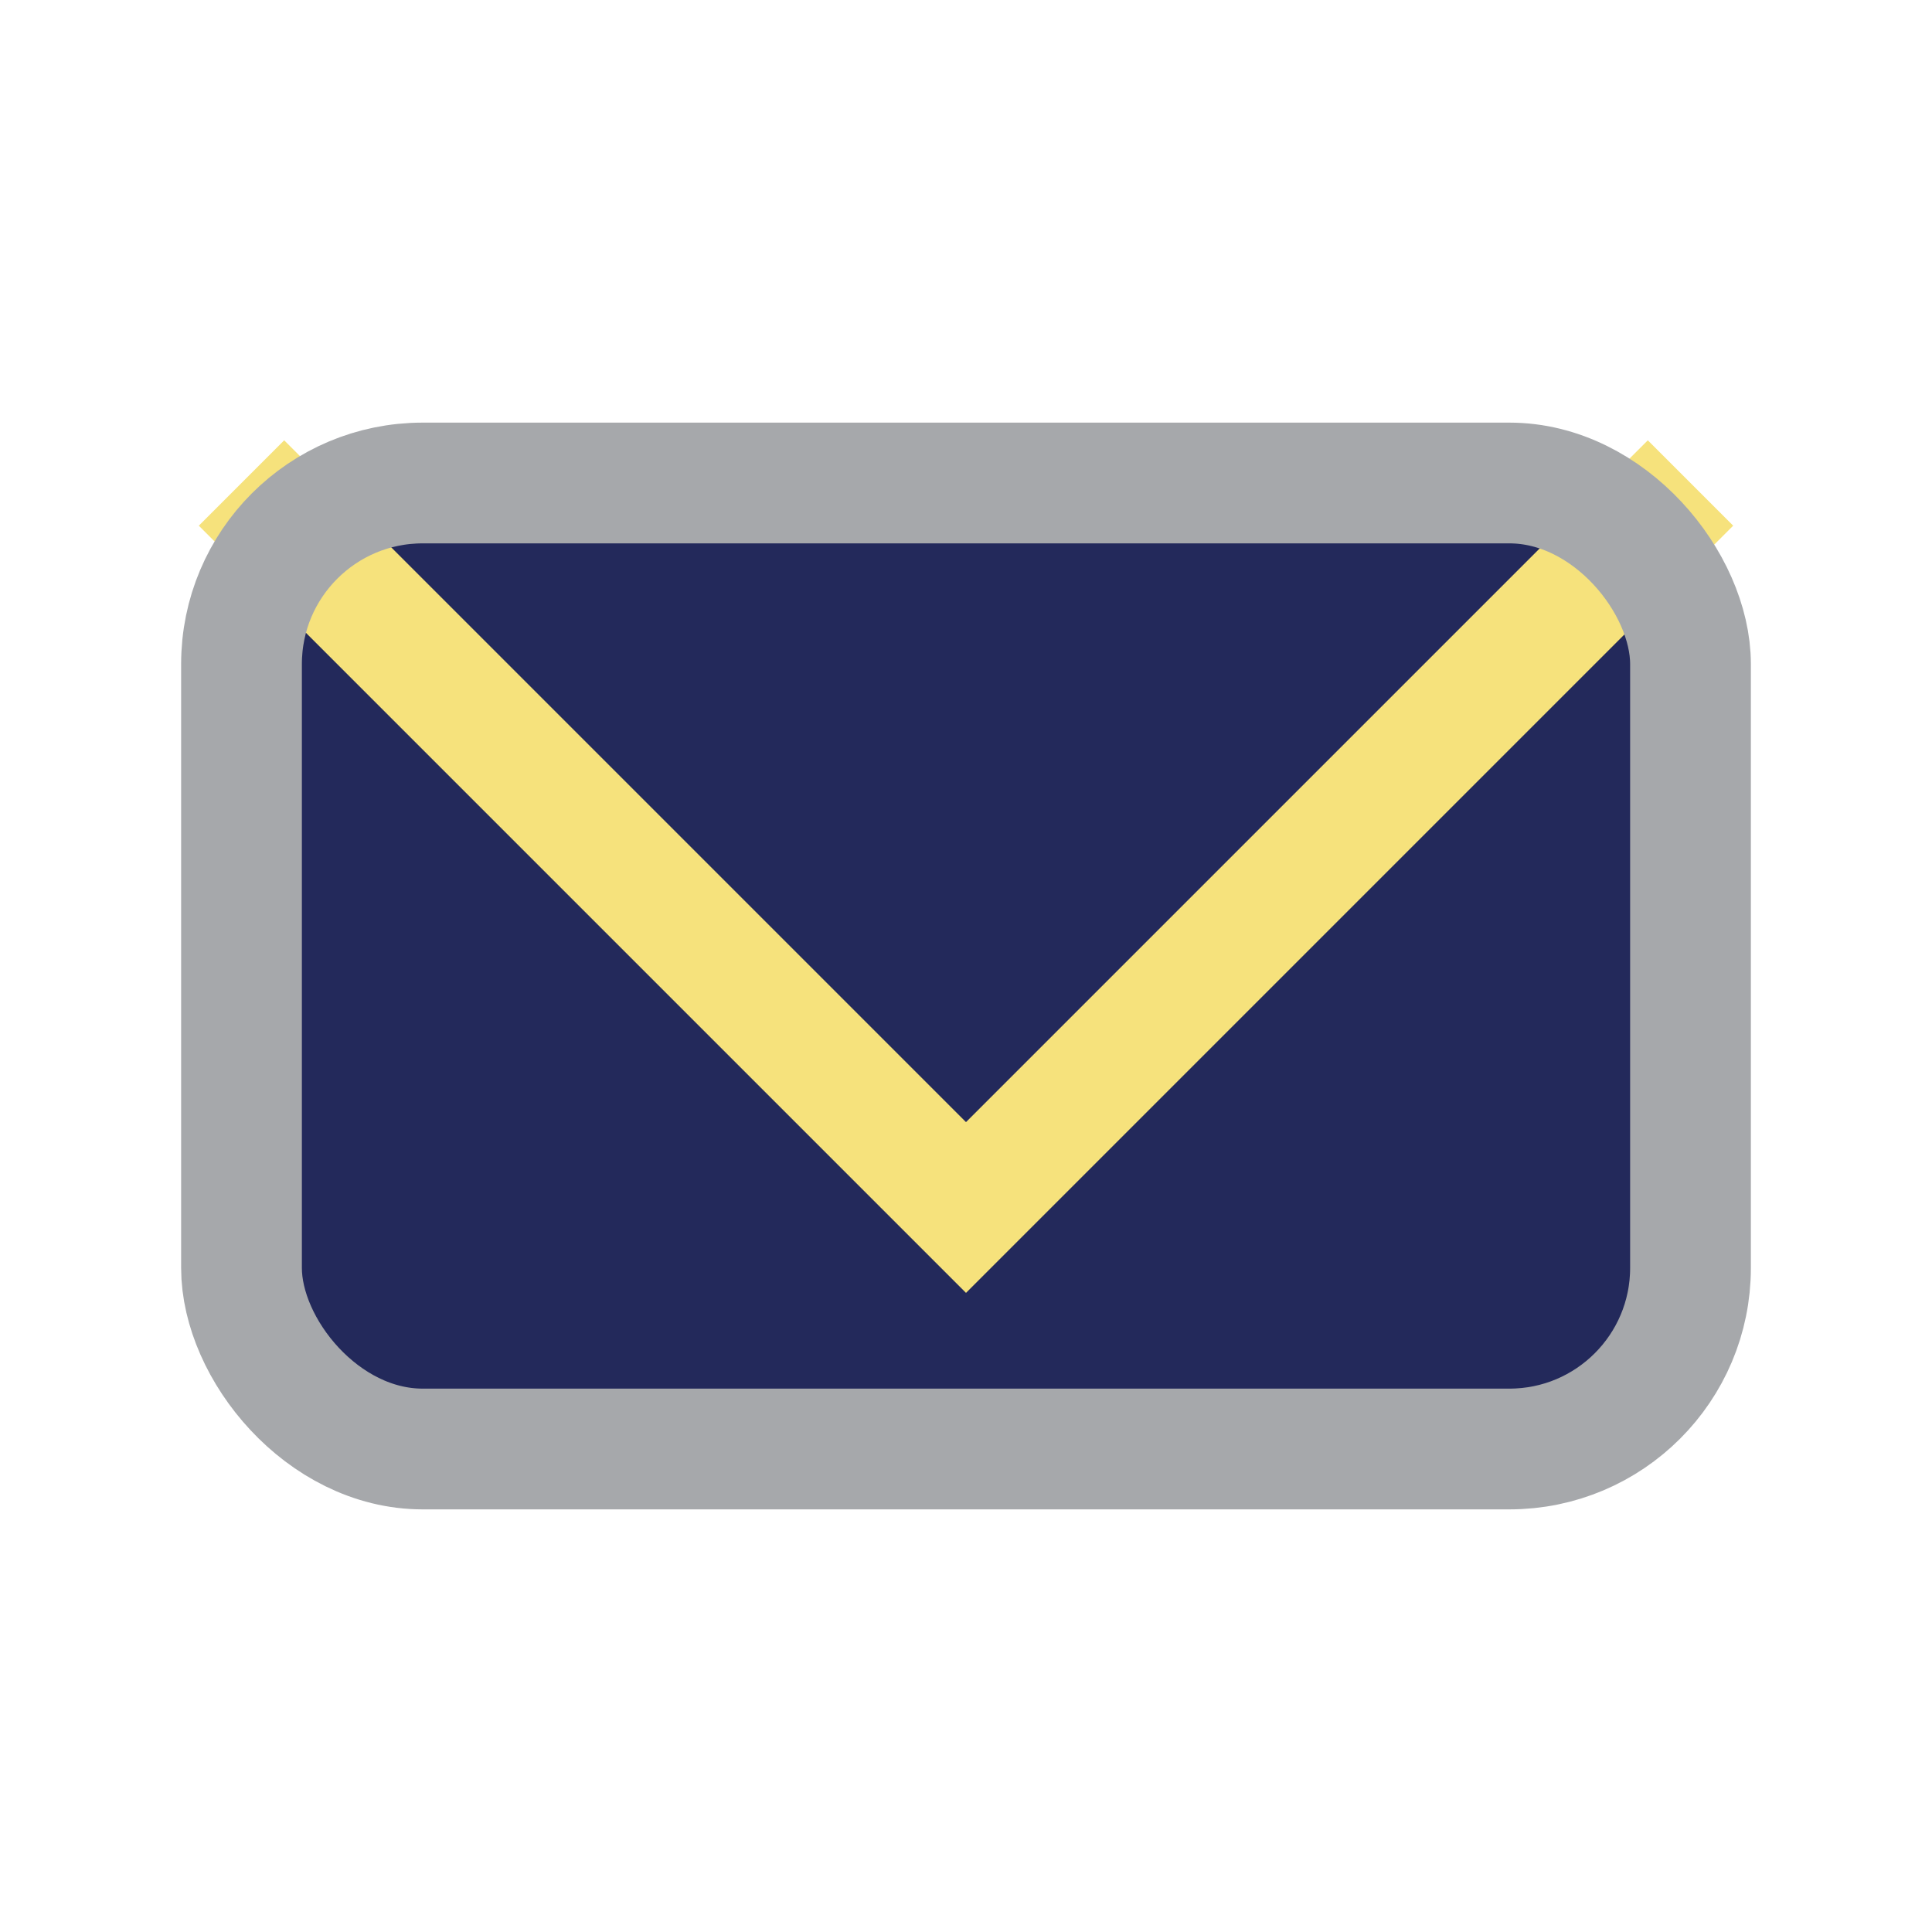 <?xml version="1.0" encoding="UTF-8"?>
<svg xmlns="http://www.w3.org/2000/svg" width="32" height="32" viewBox="0 0 32 32"><rect x="4" y="8" width="24" height="16" rx="3" fill="#23295B"/><polyline points="4,8 16,20 28,8" fill="none" stroke="#F6E27C" stroke-width="2"/><rect x="4" y="8" width="24" height="16" rx="3" fill="none" stroke="#A6A8AB" stroke-width="2"/></svg>